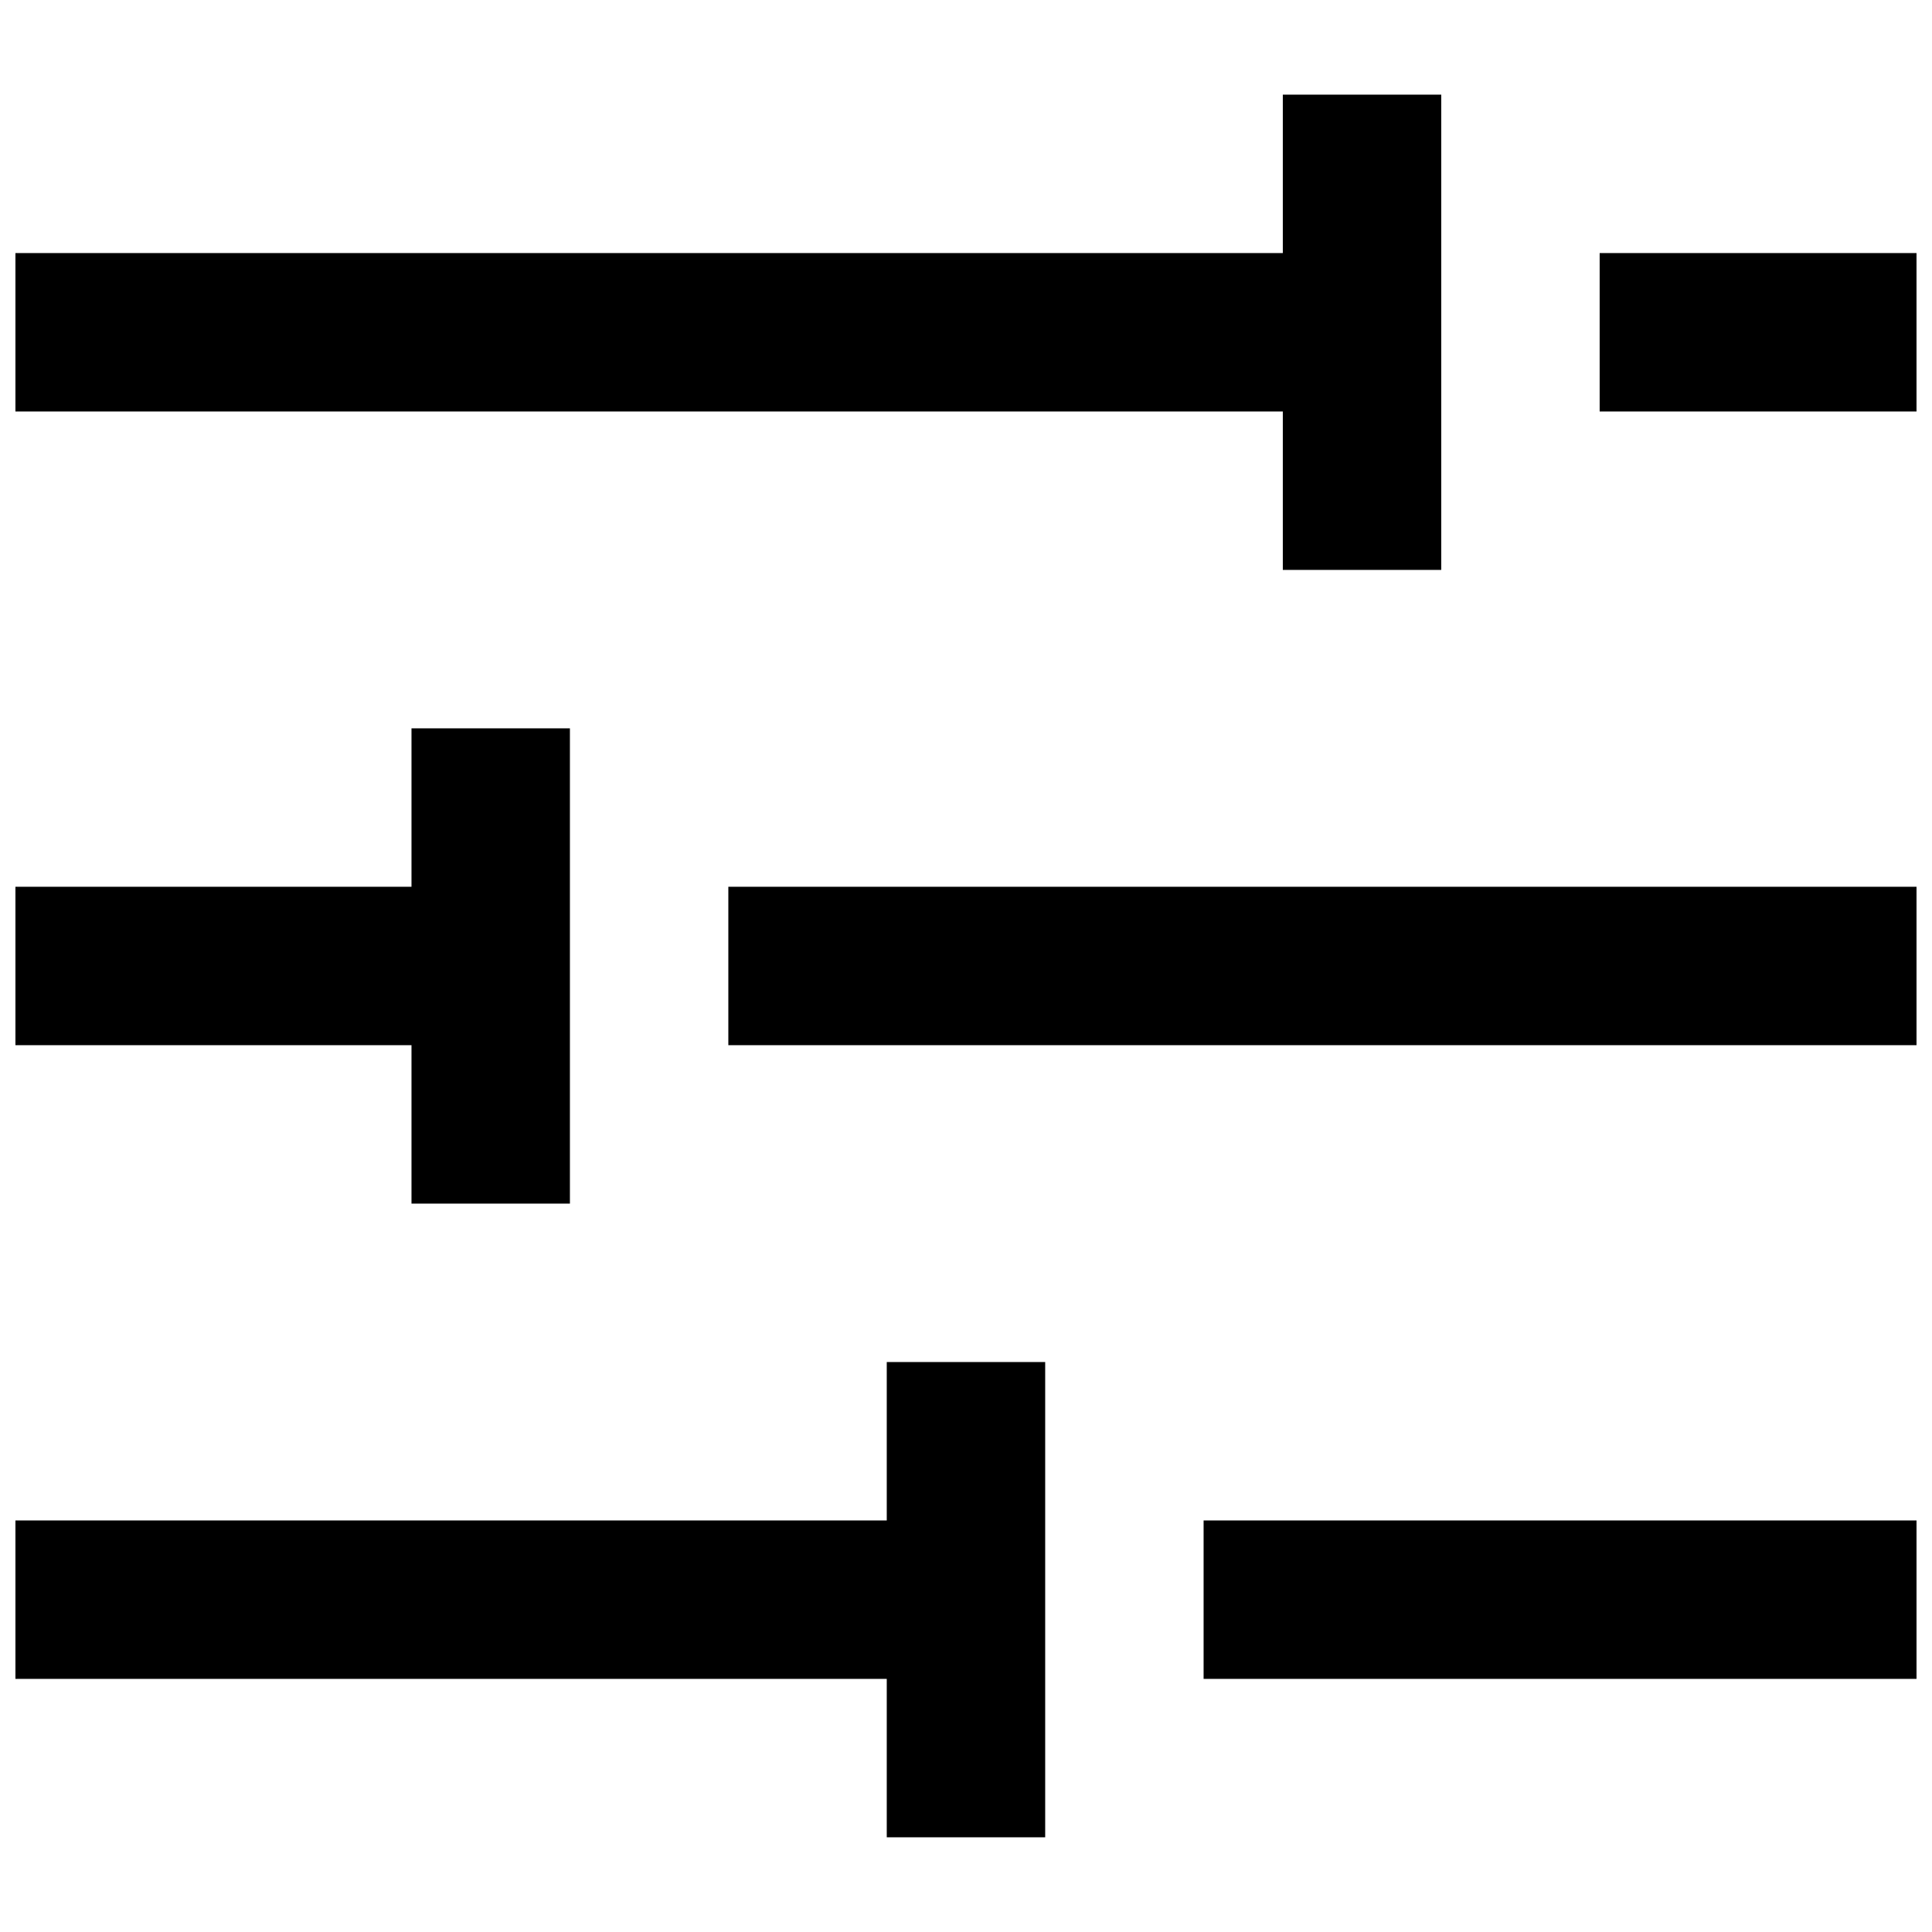 <?xml version="1.0" encoding="UTF-8"?>
<!-- Uploaded to: ICON Repo, www.svgrepo.com, Generator: ICON Repo Mixer Tools -->
<svg width="800px" height="800px" version="1.1" viewBox="144 144 512 512" xmlns="http://www.w3.org/2000/svg">
 <defs>
  <clipPath id="a">
   <path d="m148.09 169h503.81v462h-503.81z"/>
  </clipPath>
 </defs>
 <g clip-path="url(#a)">
  <path d="m253.05 420.99h-104.96v-41.984h104.96v-41.984h41.984v125.95h-41.984zm230.91-167.94h-335.87v-41.984h335.87v-41.984h41.984v125.95h-41.984zm-104.96 335.87h-230.91v-41.984h230.91v-41.984h41.984v125.95h-41.984zm-41.984-167.93v-41.984h314.88v41.984zm230.91-167.94v-41.984h83.969v41.984zm-104.96 335.87v-41.984h188.93v41.984z"/>
 </g>
</svg>